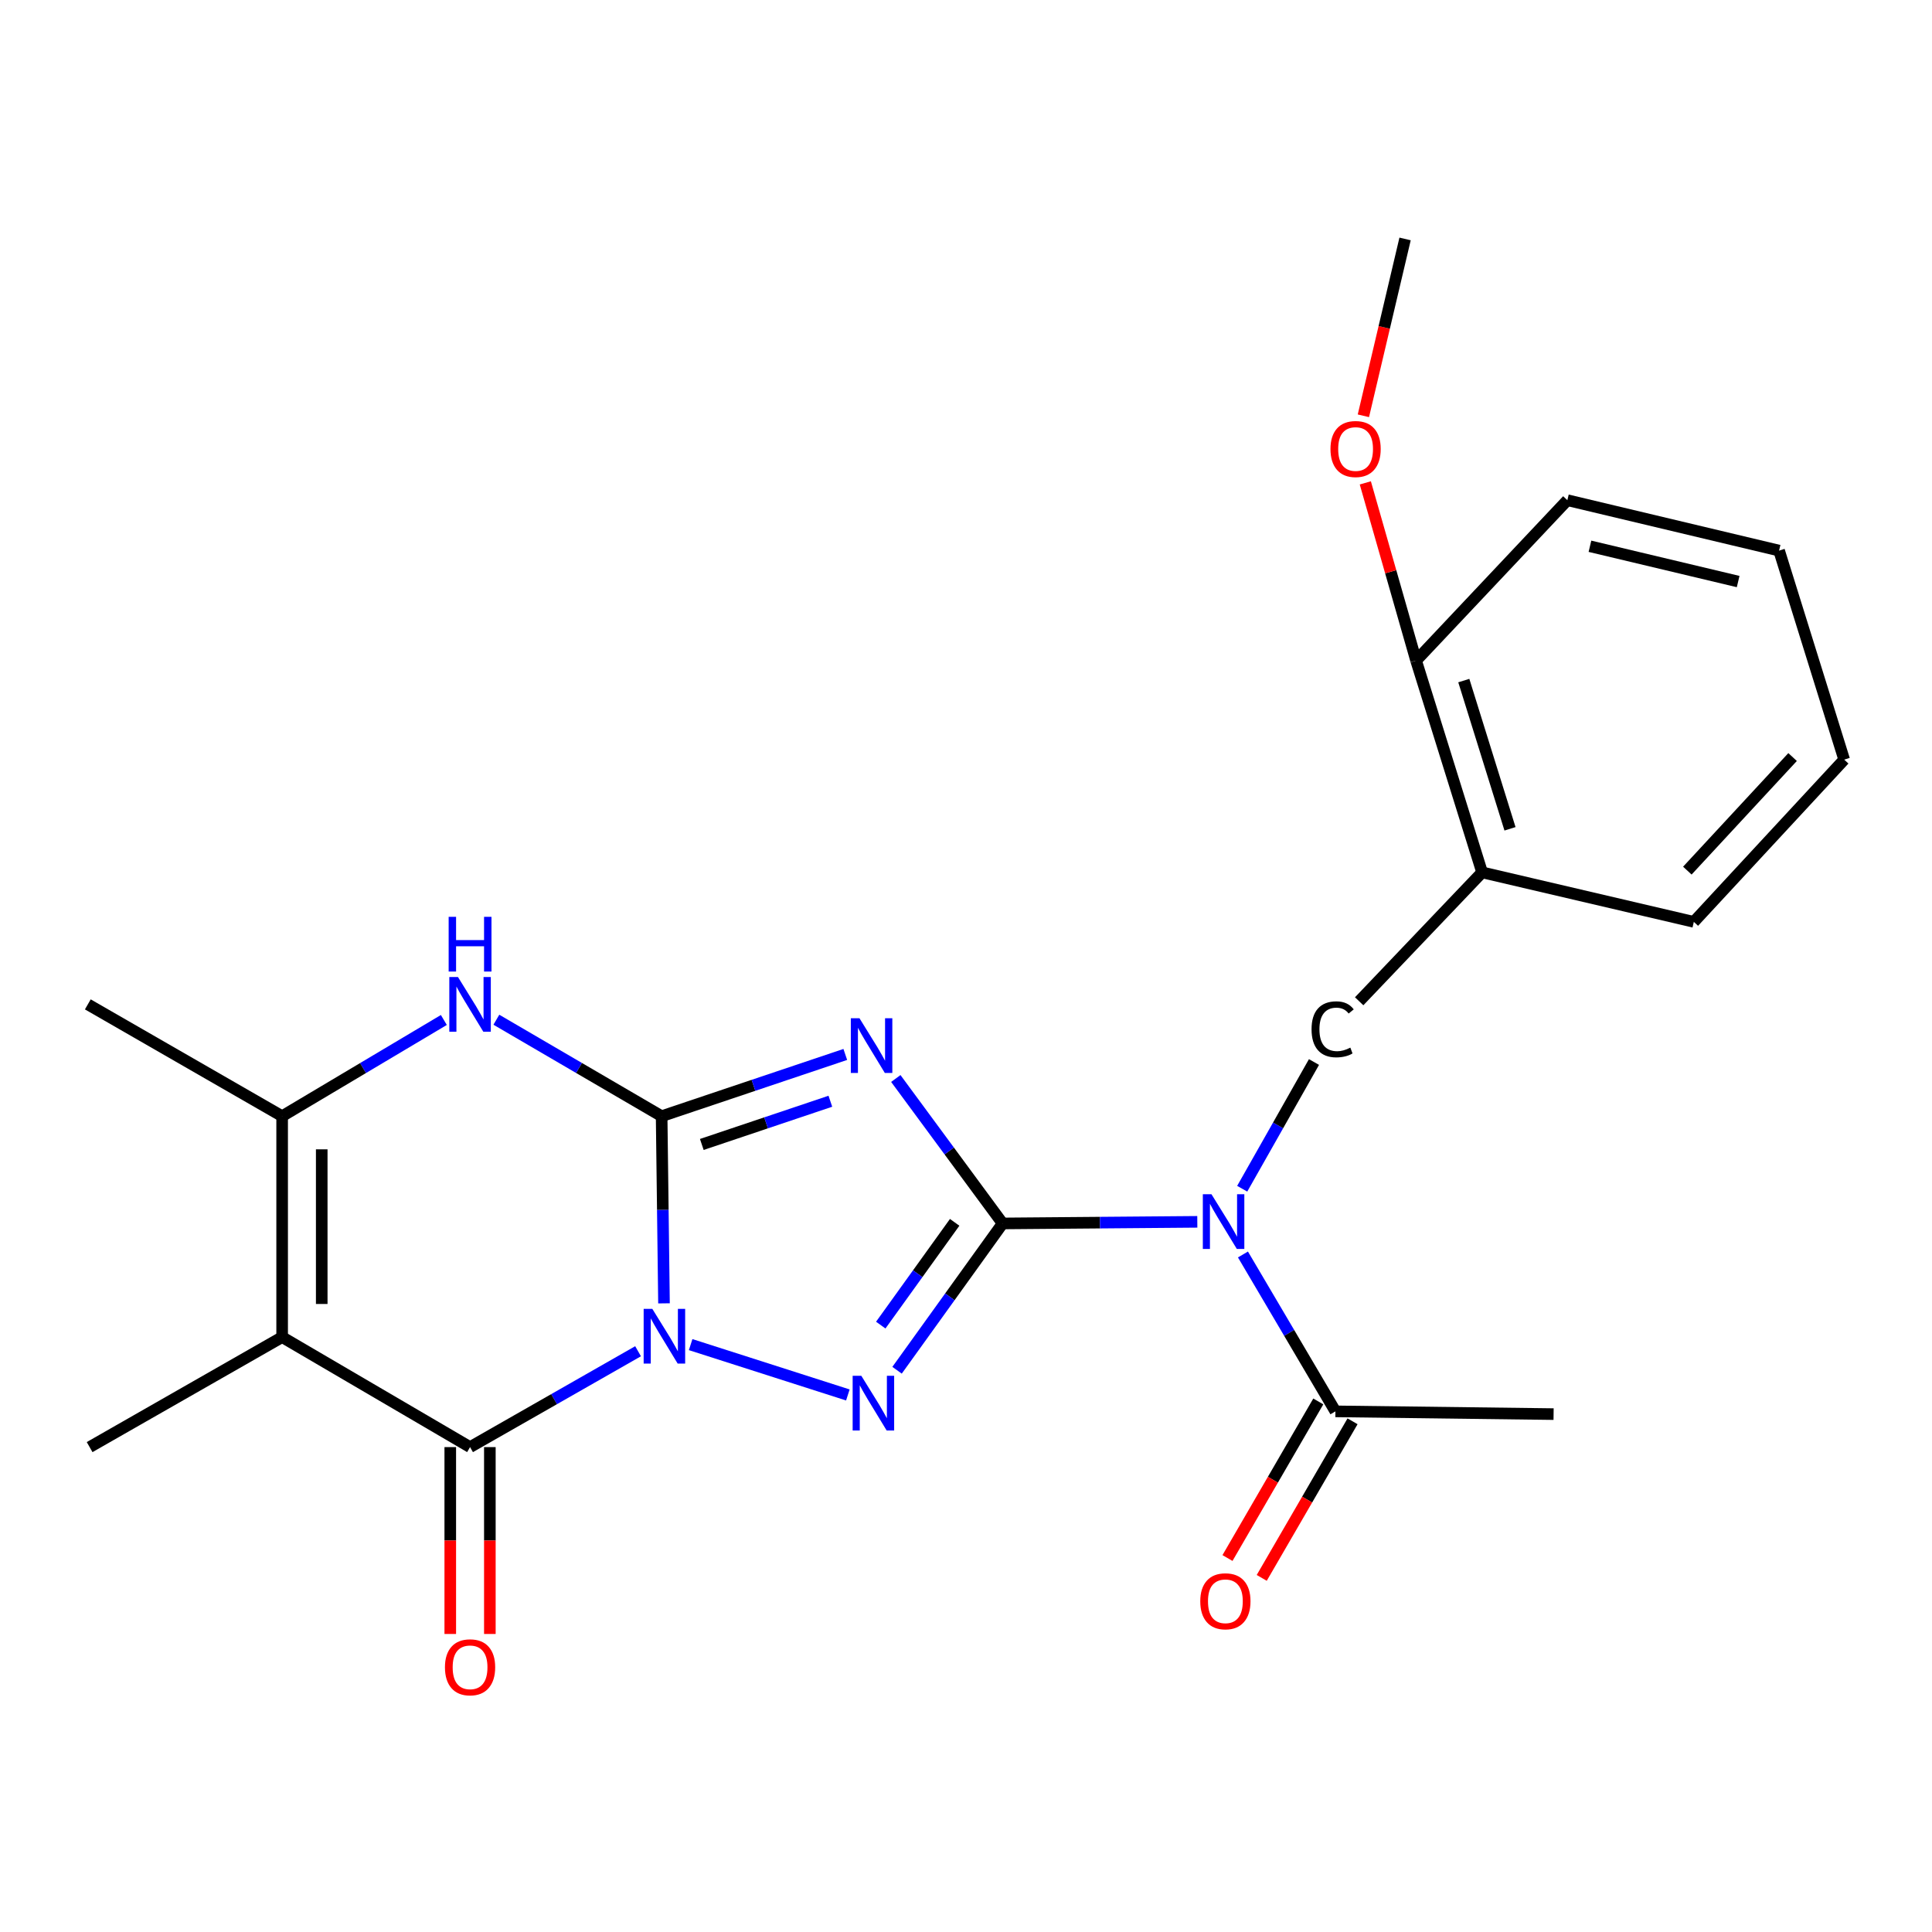 <?xml version='1.0' encoding='iso-8859-1'?>
<svg version='1.1' baseProfile='full'
              xmlns='http://www.w3.org/2000/svg'
                      xmlns:rdkit='http://www.rdkit.org/xml'
                      xmlns:xlink='http://www.w3.org/1999/xlink'
                  xml:space='preserve'
width='1000px' height='1000px' viewBox='0 0 1000 1000'>
<!-- END OF HEADER -->
<rect style='opacity:1.0;fill:#FFFFFF;stroke:none' width='1000' height='1000' x='0' y='0'> </rect>
<path class='bond-0' d='M 343.683,674.612 L 343.073,626.176' style='fill:none;fill-rule:evenodd;stroke:#0000FF;stroke-width:6px;stroke-linecap:butt;stroke-linejoin:miter;stroke-opacity:1' />
<path class='bond-0' d='M 343.073,626.176 L 342.462,577.74' style='fill:none;fill-rule:evenodd;stroke:#000000;stroke-width:6px;stroke-linecap:butt;stroke-linejoin:miter;stroke-opacity:1' />
<path class='bond-3' d='M 357.477,695.968 L 438.848,722.027' style='fill:none;fill-rule:evenodd;stroke:#0000FF;stroke-width:6px;stroke-linecap:butt;stroke-linejoin:miter;stroke-opacity:1' />
<path class='bond-4' d='M 330.261,699.399 L 286.783,724.209' style='fill:none;fill-rule:evenodd;stroke:#0000FF;stroke-width:6px;stroke-linecap:butt;stroke-linejoin:miter;stroke-opacity:1' />
<path class='bond-4' d='M 286.783,724.209 L 243.304,749.019' style='fill:none;fill-rule:evenodd;stroke:#000000;stroke-width:6px;stroke-linecap:butt;stroke-linejoin:miter;stroke-opacity:1' />
<path class='bond-2' d='M 342.462,577.74 L 389.992,561.761' style='fill:none;fill-rule:evenodd;stroke:#000000;stroke-width:6px;stroke-linecap:butt;stroke-linejoin:miter;stroke-opacity:1' />
<path class='bond-2' d='M 389.992,561.761 L 437.521,545.782' style='fill:none;fill-rule:evenodd;stroke:#0000FF;stroke-width:6px;stroke-linecap:butt;stroke-linejoin:miter;stroke-opacity:1' />
<path class='bond-2' d='M 363.251,592.37 L 396.522,581.185' style='fill:none;fill-rule:evenodd;stroke:#000000;stroke-width:6px;stroke-linecap:butt;stroke-linejoin:miter;stroke-opacity:1' />
<path class='bond-2' d='M 396.522,581.185 L 429.792,570' style='fill:none;fill-rule:evenodd;stroke:#0000FF;stroke-width:6px;stroke-linecap:butt;stroke-linejoin:miter;stroke-opacity:1' />
<path class='bond-7' d='M 342.462,577.74 L 299.689,552.773' style='fill:none;fill-rule:evenodd;stroke:#000000;stroke-width:6px;stroke-linecap:butt;stroke-linejoin:miter;stroke-opacity:1' />
<path class='bond-7' d='M 299.689,552.773 L 256.915,527.806' style='fill:none;fill-rule:evenodd;stroke:#0000FF;stroke-width:6px;stroke-linecap:butt;stroke-linejoin:miter;stroke-opacity:1' />
<path class='bond-1' d='M 518.966,633.251 L 491.641,671.244' style='fill:none;fill-rule:evenodd;stroke:#000000;stroke-width:6px;stroke-linecap:butt;stroke-linejoin:miter;stroke-opacity:1' />
<path class='bond-1' d='M 491.641,671.244 L 464.316,709.237' style='fill:none;fill-rule:evenodd;stroke:#0000FF;stroke-width:6px;stroke-linecap:butt;stroke-linejoin:miter;stroke-opacity:1' />
<path class='bond-1' d='M 494.133,632.684 L 475.005,659.279' style='fill:none;fill-rule:evenodd;stroke:#000000;stroke-width:6px;stroke-linecap:butt;stroke-linejoin:miter;stroke-opacity:1' />
<path class='bond-1' d='M 475.005,659.279 L 455.877,685.874' style='fill:none;fill-rule:evenodd;stroke:#0000FF;stroke-width:6px;stroke-linecap:butt;stroke-linejoin:miter;stroke-opacity:1' />
<path class='bond-5' d='M 518.966,633.251 L 569.345,632.835' style='fill:none;fill-rule:evenodd;stroke:#000000;stroke-width:6px;stroke-linecap:butt;stroke-linejoin:miter;stroke-opacity:1' />
<path class='bond-5' d='M 569.345,632.835 L 619.724,632.418' style='fill:none;fill-rule:evenodd;stroke:#0000FF;stroke-width:6px;stroke-linecap:butt;stroke-linejoin:miter;stroke-opacity:1' />
<path class='bond-24' d='M 518.966,633.251 L 491.318,595.739' style='fill:none;fill-rule:evenodd;stroke:#000000;stroke-width:6px;stroke-linecap:butt;stroke-linejoin:miter;stroke-opacity:1' />
<path class='bond-24' d='M 491.318,595.739 L 463.67,558.226' style='fill:none;fill-rule:evenodd;stroke:#0000FF;stroke-width:6px;stroke-linecap:butt;stroke-linejoin:miter;stroke-opacity:1' />
<path class='bond-6' d='M 243.304,749.019 L 146.036,692.086' style='fill:none;fill-rule:evenodd;stroke:#000000;stroke-width:6px;stroke-linecap:butt;stroke-linejoin:miter;stroke-opacity:1' />
<path class='bond-12' d='M 233.058,749.019 L 233.058,797.38' style='fill:none;fill-rule:evenodd;stroke:#000000;stroke-width:6px;stroke-linecap:butt;stroke-linejoin:miter;stroke-opacity:1' />
<path class='bond-12' d='M 233.058,797.38 L 233.058,845.741' style='fill:none;fill-rule:evenodd;stroke:#FF0000;stroke-width:6px;stroke-linecap:butt;stroke-linejoin:miter;stroke-opacity:1' />
<path class='bond-12' d='M 253.55,749.019 L 253.55,797.38' style='fill:none;fill-rule:evenodd;stroke:#000000;stroke-width:6px;stroke-linecap:butt;stroke-linejoin:miter;stroke-opacity:1' />
<path class='bond-12' d='M 253.55,797.38 L 253.55,845.741' style='fill:none;fill-rule:evenodd;stroke:#FF0000;stroke-width:6px;stroke-linecap:butt;stroke-linejoin:miter;stroke-opacity:1' />
<path class='bond-9' d='M 642.966,615.283 L 661.542,582.492' style='fill:none;fill-rule:evenodd;stroke:#0000FF;stroke-width:6px;stroke-linecap:butt;stroke-linejoin:miter;stroke-opacity:1' />
<path class='bond-9' d='M 661.542,582.492 L 680.117,549.701' style='fill:none;fill-rule:evenodd;stroke:#000000;stroke-width:6px;stroke-linecap:butt;stroke-linejoin:miter;stroke-opacity:1' />
<path class='bond-10' d='M 643.349,649.316 L 667.281,689.918' style='fill:none;fill-rule:evenodd;stroke:#0000FF;stroke-width:6px;stroke-linecap:butt;stroke-linejoin:miter;stroke-opacity:1' />
<path class='bond-10' d='M 667.281,689.918 L 691.213,730.519' style='fill:none;fill-rule:evenodd;stroke:#000000;stroke-width:6px;stroke-linecap:butt;stroke-linejoin:miter;stroke-opacity:1' />
<path class='bond-8' d='M 146.036,692.086 L 146.036,577.74' style='fill:none;fill-rule:evenodd;stroke:#000000;stroke-width:6px;stroke-linecap:butt;stroke-linejoin:miter;stroke-opacity:1' />
<path class='bond-8' d='M 166.528,674.934 L 166.528,594.892' style='fill:none;fill-rule:evenodd;stroke:#000000;stroke-width:6px;stroke-linecap:butt;stroke-linejoin:miter;stroke-opacity:1' />
<path class='bond-15' d='M 146.036,692.086 L 46.388,749.019' style='fill:none;fill-rule:evenodd;stroke:#000000;stroke-width:6px;stroke-linecap:butt;stroke-linejoin:miter;stroke-opacity:1' />
<path class='bond-25' d='M 229.735,527.937 L 187.885,552.839' style='fill:none;fill-rule:evenodd;stroke:#0000FF;stroke-width:6px;stroke-linecap:butt;stroke-linejoin:miter;stroke-opacity:1' />
<path class='bond-25' d='M 187.885,552.839 L 146.036,577.74' style='fill:none;fill-rule:evenodd;stroke:#000000;stroke-width:6px;stroke-linecap:butt;stroke-linejoin:miter;stroke-opacity:1' />
<path class='bond-16' d='M 146.036,577.74 L 45.455,519.862' style='fill:none;fill-rule:evenodd;stroke:#000000;stroke-width:6px;stroke-linecap:butt;stroke-linejoin:miter;stroke-opacity:1' />
<path class='bond-11' d='M 703.5,518.258 L 767.135,451.533' style='fill:none;fill-rule:evenodd;stroke:#000000;stroke-width:6px;stroke-linecap:butt;stroke-linejoin:miter;stroke-opacity:1' />
<path class='bond-14' d='M 682.349,725.379 L 658.846,765.907' style='fill:none;fill-rule:evenodd;stroke:#000000;stroke-width:6px;stroke-linecap:butt;stroke-linejoin:miter;stroke-opacity:1' />
<path class='bond-14' d='M 658.846,765.907 L 635.344,806.434' style='fill:none;fill-rule:evenodd;stroke:#FF0000;stroke-width:6px;stroke-linecap:butt;stroke-linejoin:miter;stroke-opacity:1' />
<path class='bond-14' d='M 700.076,735.659 L 676.573,776.187' style='fill:none;fill-rule:evenodd;stroke:#000000;stroke-width:6px;stroke-linecap:butt;stroke-linejoin:miter;stroke-opacity:1' />
<path class='bond-14' d='M 676.573,776.187 L 653.07,816.714' style='fill:none;fill-rule:evenodd;stroke:#FF0000;stroke-width:6px;stroke-linecap:butt;stroke-linejoin:miter;stroke-opacity:1' />
<path class='bond-18' d='M 691.213,730.519 L 804.135,731.942' style='fill:none;fill-rule:evenodd;stroke:#000000;stroke-width:6px;stroke-linecap:butt;stroke-linejoin:miter;stroke-opacity:1' />
<path class='bond-13' d='M 767.135,451.533 L 732.971,341.924' style='fill:none;fill-rule:evenodd;stroke:#000000;stroke-width:6px;stroke-linecap:butt;stroke-linejoin:miter;stroke-opacity:1' />
<path class='bond-13' d='M 781.574,428.994 L 757.659,352.267' style='fill:none;fill-rule:evenodd;stroke:#000000;stroke-width:6px;stroke-linecap:butt;stroke-linejoin:miter;stroke-opacity:1' />
<path class='bond-19' d='M 767.135,451.533 L 876.722,477.159' style='fill:none;fill-rule:evenodd;stroke:#000000;stroke-width:6px;stroke-linecap:butt;stroke-linejoin:miter;stroke-opacity:1' />
<path class='bond-17' d='M 732.971,341.924 L 719.827,295.93' style='fill:none;fill-rule:evenodd;stroke:#000000;stroke-width:6px;stroke-linecap:butt;stroke-linejoin:miter;stroke-opacity:1' />
<path class='bond-17' d='M 719.827,295.93 L 706.684,249.936' style='fill:none;fill-rule:evenodd;stroke:#FF0000;stroke-width:6px;stroke-linecap:butt;stroke-linejoin:miter;stroke-opacity:1' />
<path class='bond-20' d='M 732.971,341.924 L 811.261,258.897' style='fill:none;fill-rule:evenodd;stroke:#000000;stroke-width:6px;stroke-linecap:butt;stroke-linejoin:miter;stroke-opacity:1' />
<path class='bond-21' d='M 705.686,215.215 L 716.477,169.444' style='fill:none;fill-rule:evenodd;stroke:#FF0000;stroke-width:6px;stroke-linecap:butt;stroke-linejoin:miter;stroke-opacity:1' />
<path class='bond-21' d='M 716.477,169.444 L 727.267,123.673' style='fill:none;fill-rule:evenodd;stroke:#000000;stroke-width:6px;stroke-linecap:butt;stroke-linejoin:miter;stroke-opacity:1' />
<path class='bond-22' d='M 876.722,477.159 L 954.545,393.176' style='fill:none;fill-rule:evenodd;stroke:#000000;stroke-width:6px;stroke-linecap:butt;stroke-linejoin:miter;stroke-opacity:1' />
<path class='bond-22' d='M 873.365,450.633 L 927.841,391.845' style='fill:none;fill-rule:evenodd;stroke:#000000;stroke-width:6px;stroke-linecap:butt;stroke-linejoin:miter;stroke-opacity:1' />
<path class='bond-26' d='M 811.261,258.897 L 920.848,284.99' style='fill:none;fill-rule:evenodd;stroke:#000000;stroke-width:6px;stroke-linecap:butt;stroke-linejoin:miter;stroke-opacity:1' />
<path class='bond-26' d='M 822.953,282.746 L 899.663,301.011' style='fill:none;fill-rule:evenodd;stroke:#000000;stroke-width:6px;stroke-linecap:butt;stroke-linejoin:miter;stroke-opacity:1' />
<path class='bond-23' d='M 954.545,393.176 L 920.848,284.99' style='fill:none;fill-rule:evenodd;stroke:#000000;stroke-width:6px;stroke-linecap:butt;stroke-linejoin:miter;stroke-opacity:1' />
<path  class='atom-0' d='M 337.637 677.459
L 346.917 692.459
Q 347.837 693.939, 349.317 696.619
Q 350.797 699.299, 350.877 699.459
L 350.877 677.459
L 354.637 677.459
L 354.637 705.779
L 350.757 705.779
L 340.797 689.379
Q 339.637 687.459, 338.397 685.259
Q 337.197 683.059, 336.837 682.379
L 336.837 705.779
L 333.157 705.779
L 333.157 677.459
L 337.637 677.459
' fill='#0000FF'/>
<path  class='atom-3' d='M 444.867 527.048
L 454.147 542.048
Q 455.067 543.528, 456.547 546.208
Q 458.027 548.888, 458.107 549.048
L 458.107 527.048
L 461.867 527.048
L 461.867 555.368
L 457.987 555.368
L 448.027 538.968
Q 446.867 537.048, 445.627 534.848
Q 444.427 532.648, 444.067 531.968
L 444.067 555.368
L 440.387 555.368
L 440.387 527.048
L 444.867 527.048
' fill='#0000FF'/>
<path  class='atom-4' d='M 445.812 712.102
L 455.092 727.102
Q 456.012 728.582, 457.492 731.262
Q 458.972 733.942, 459.052 734.102
L 459.052 712.102
L 462.812 712.102
L 462.812 740.422
L 458.932 740.422
L 448.972 724.022
Q 447.812 722.102, 446.572 719.902
Q 445.372 717.702, 445.012 717.022
L 445.012 740.422
L 441.332 740.422
L 441.332 712.102
L 445.812 712.102
' fill='#0000FF'/>
<path  class='atom-6' d='M 627.063 618.146
L 636.343 633.146
Q 637.263 634.626, 638.743 637.306
Q 640.223 639.986, 640.303 640.146
L 640.303 618.146
L 644.063 618.146
L 644.063 646.466
L 640.183 646.466
L 630.223 630.066
Q 629.063 628.146, 627.823 625.946
Q 626.623 623.746, 626.263 623.066
L 626.263 646.466
L 622.583 646.466
L 622.583 618.146
L 627.063 618.146
' fill='#0000FF'/>
<path  class='atom-8' d='M 237.044 505.702
L 246.324 520.702
Q 247.244 522.182, 248.724 524.862
Q 250.204 527.542, 250.284 527.702
L 250.284 505.702
L 254.044 505.702
L 254.044 534.022
L 250.164 534.022
L 240.204 517.622
Q 239.044 515.702, 237.804 513.502
Q 236.604 511.302, 236.244 510.622
L 236.244 534.022
L 232.564 534.022
L 232.564 505.702
L 237.044 505.702
' fill='#0000FF'/>
<path  class='atom-8' d='M 232.224 474.55
L 236.064 474.55
L 236.064 486.59
L 250.544 486.59
L 250.544 474.55
L 254.384 474.55
L 254.384 502.87
L 250.544 502.87
L 250.544 489.79
L 236.064 489.79
L 236.064 502.87
L 232.224 502.87
L 232.224 474.55
' fill='#0000FF'/>
<path  class='atom-10' d='M 678.858 532.767
Q 678.858 525.727, 682.138 522.047
Q 685.458 518.327, 691.738 518.327
Q 697.578 518.327, 700.698 522.447
L 698.058 524.607
Q 695.778 521.607, 691.738 521.607
Q 687.458 521.607, 685.178 524.487
Q 682.938 527.327, 682.938 532.767
Q 682.938 538.367, 685.258 541.247
Q 687.618 544.127, 692.178 544.127
Q 695.298 544.127, 698.938 542.247
L 700.058 545.247
Q 698.578 546.207, 696.338 546.767
Q 694.098 547.327, 691.618 547.327
Q 685.458 547.327, 682.138 543.567
Q 678.858 539.807, 678.858 532.767
' fill='#000000'/>
<path  class='atom-13' d='M 230.304 862.989
Q 230.304 856.189, 233.664 852.389
Q 237.024 848.589, 243.304 848.589
Q 249.584 848.589, 252.944 852.389
Q 256.304 856.189, 256.304 862.989
Q 256.304 869.869, 252.904 873.789
Q 249.504 877.669, 243.304 877.669
Q 237.064 877.669, 233.664 873.789
Q 230.304 869.909, 230.304 862.989
M 243.304 874.469
Q 247.624 874.469, 249.944 871.589
Q 252.304 868.669, 252.304 862.989
Q 252.304 857.429, 249.944 854.629
Q 247.624 851.789, 243.304 851.789
Q 238.984 851.789, 236.624 854.589
Q 234.304 857.389, 234.304 862.989
Q 234.304 868.709, 236.624 871.589
Q 238.984 874.469, 243.304 874.469
' fill='#FF0000'/>
<path  class='atom-15' d='M 621.256 828.813
Q 621.256 822.013, 624.616 818.213
Q 627.976 814.413, 634.256 814.413
Q 640.536 814.413, 643.896 818.213
Q 647.256 822.013, 647.256 828.813
Q 647.256 835.693, 643.856 839.613
Q 640.456 843.493, 634.256 843.493
Q 628.016 843.493, 624.616 839.613
Q 621.256 835.733, 621.256 828.813
M 634.256 840.293
Q 638.576 840.293, 640.896 837.413
Q 643.256 834.493, 643.256 828.813
Q 643.256 823.253, 640.896 820.453
Q 638.576 817.613, 634.256 817.613
Q 629.936 817.613, 627.576 820.413
Q 625.256 823.213, 625.256 828.813
Q 625.256 834.533, 627.576 837.413
Q 629.936 840.293, 634.256 840.293
' fill='#FF0000'/>
<path  class='atom-18' d='M 688.652 232.406
Q 688.652 225.606, 692.012 221.806
Q 695.372 218.006, 701.652 218.006
Q 707.932 218.006, 711.292 221.806
Q 714.652 225.606, 714.652 232.406
Q 714.652 239.286, 711.252 243.206
Q 707.852 247.086, 701.652 247.086
Q 695.412 247.086, 692.012 243.206
Q 688.652 239.326, 688.652 232.406
M 701.652 243.886
Q 705.972 243.886, 708.292 241.006
Q 710.652 238.086, 710.652 232.406
Q 710.652 226.846, 708.292 224.046
Q 705.972 221.206, 701.652 221.206
Q 697.332 221.206, 694.972 224.006
Q 692.652 226.806, 692.652 232.406
Q 692.652 238.126, 694.972 241.006
Q 697.332 243.886, 701.652 243.886
' fill='#FF0000'/>
</svg>
